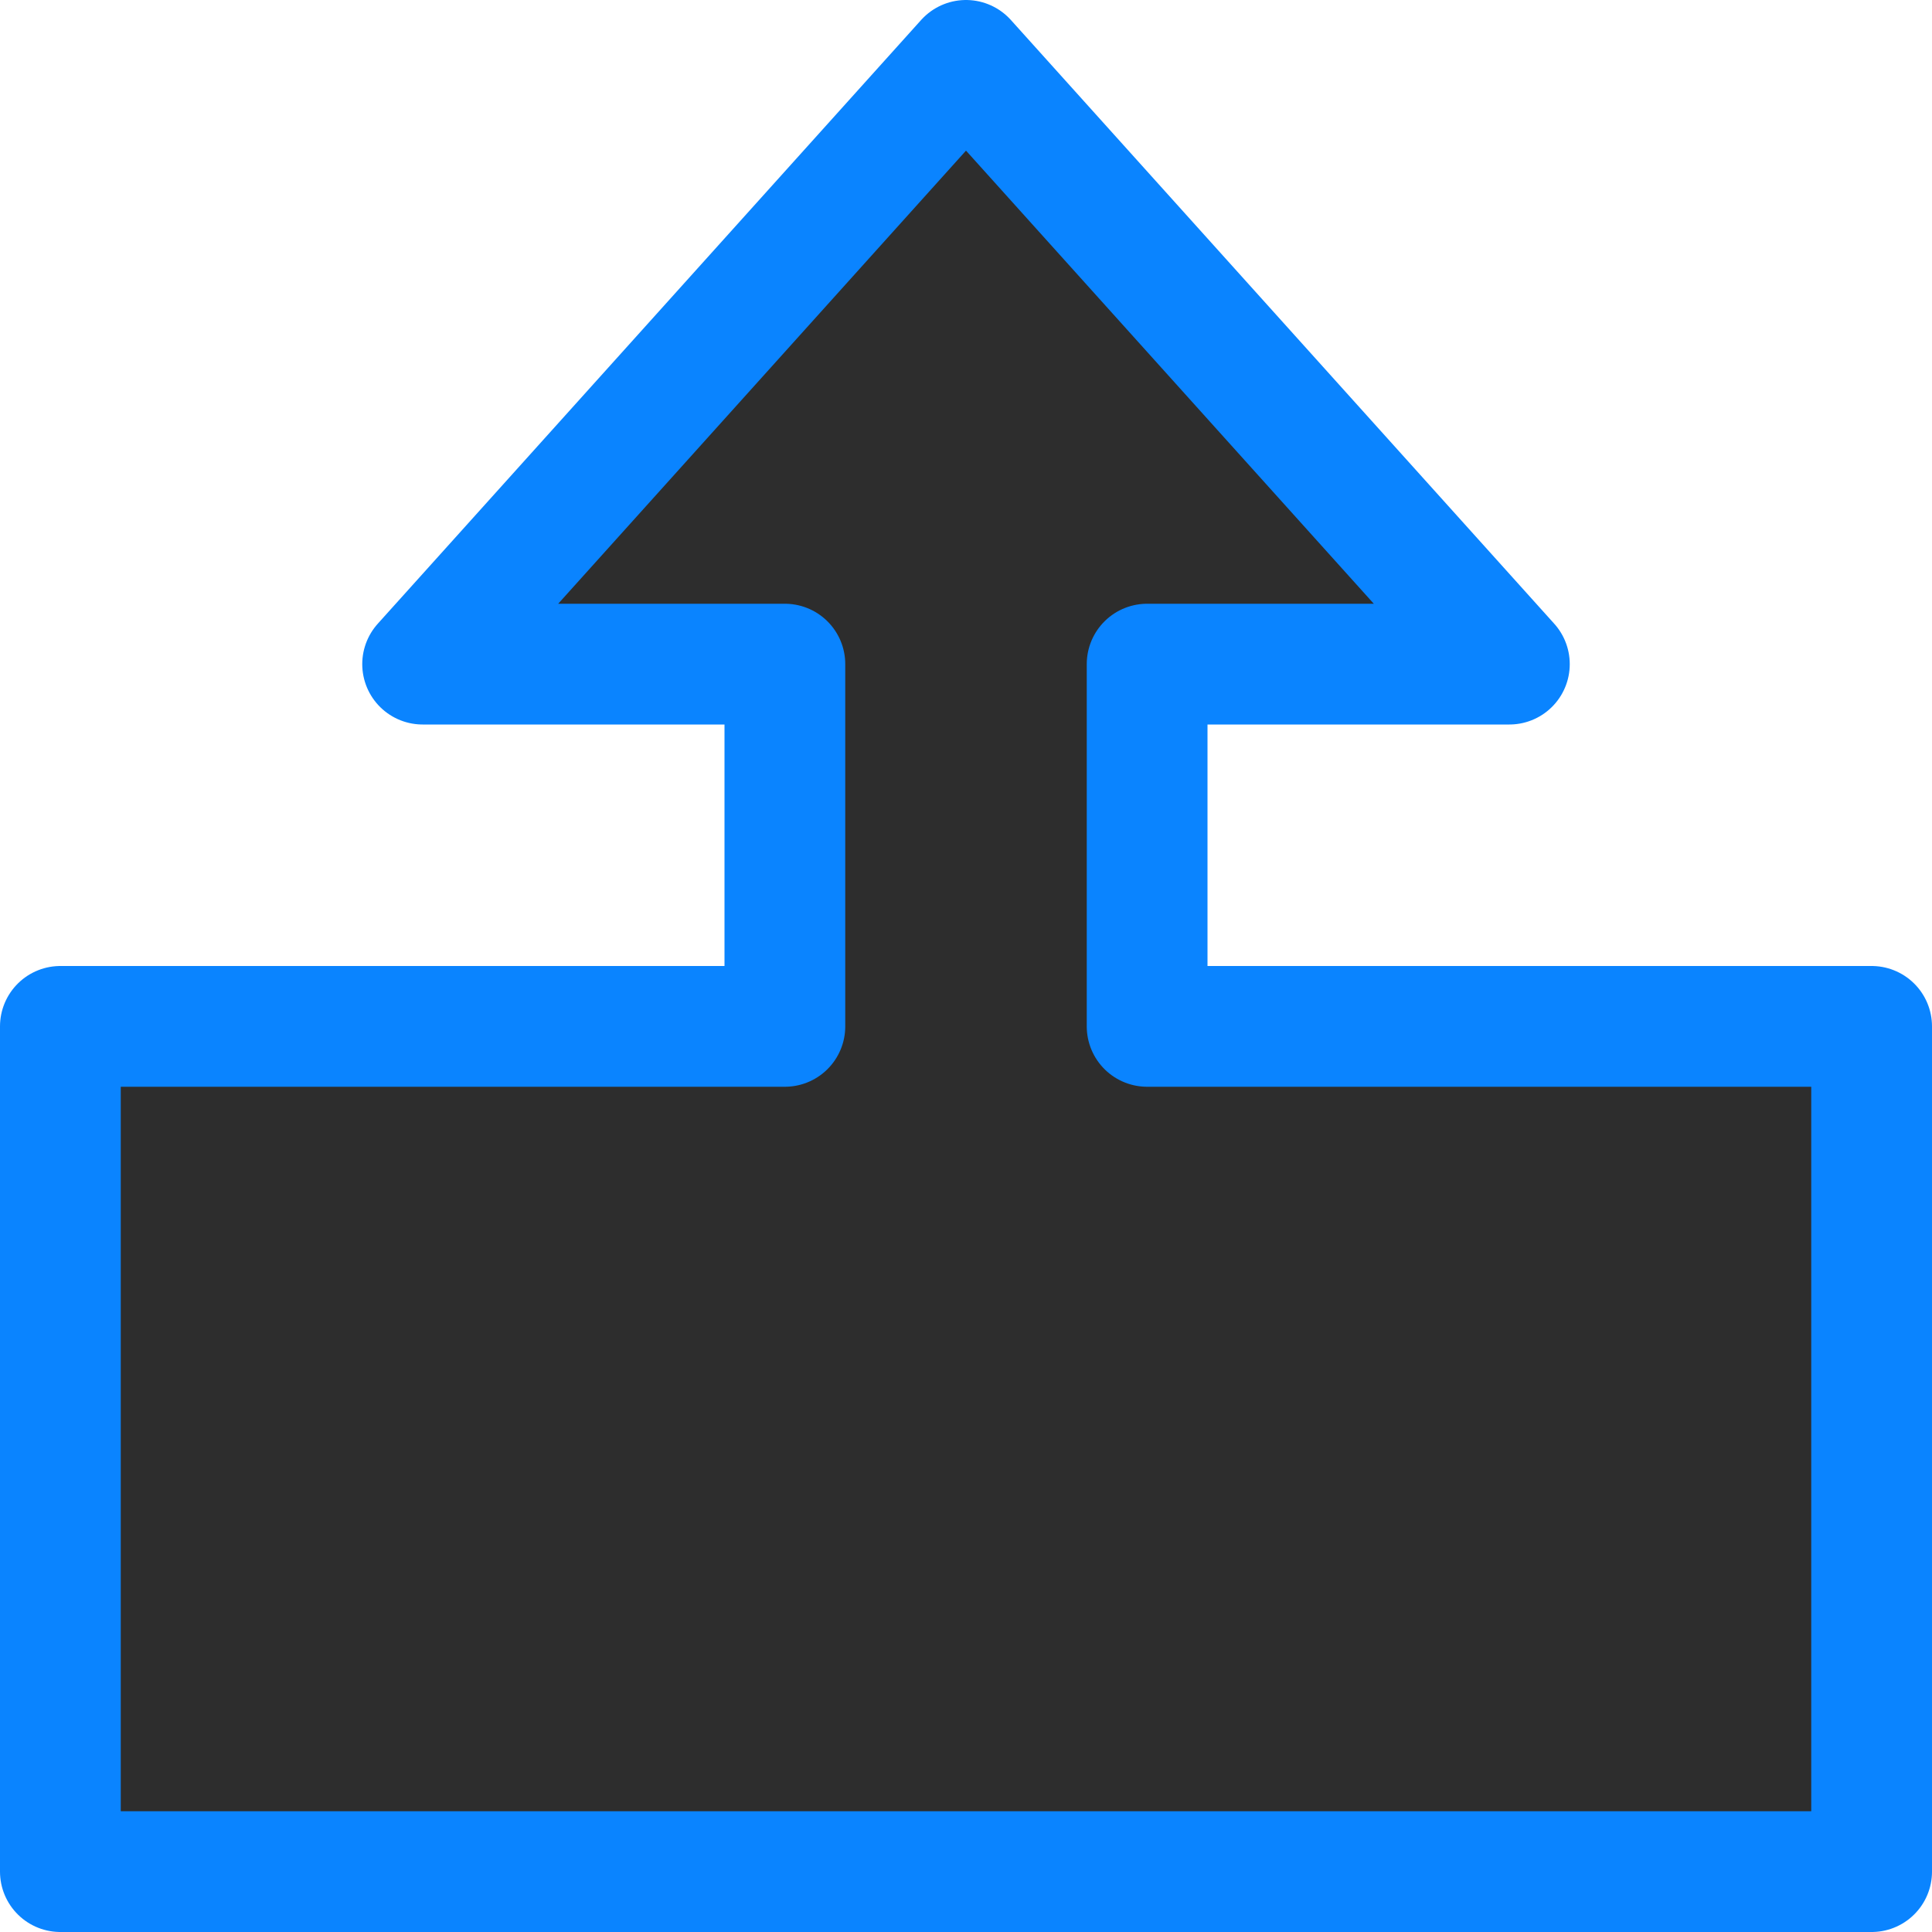 <svg viewBox="0 0 16 16" xmlns="http://www.w3.org/2000/svg" xmlns:xlink="http://www.w3.org/1999/xlink"><linearGradient id="a" gradientUnits="userSpaceOnUse" x1="1.424" x2="1.22" y1="15.729" y2="-.136"><stop offset="0" stop-color="#2d2d2d"/><stop offset="1" stop-color="#2d2d2d"/></linearGradient>




     /&amp;amp;amp;gt;
 <path d="m15.5 15.5v-7h-6v-3h3l-4.5-5-4.5 5h3v3h-6v7z" fill="url(#a)" stroke="#0a84ff" stroke-linejoin="round"/></svg>